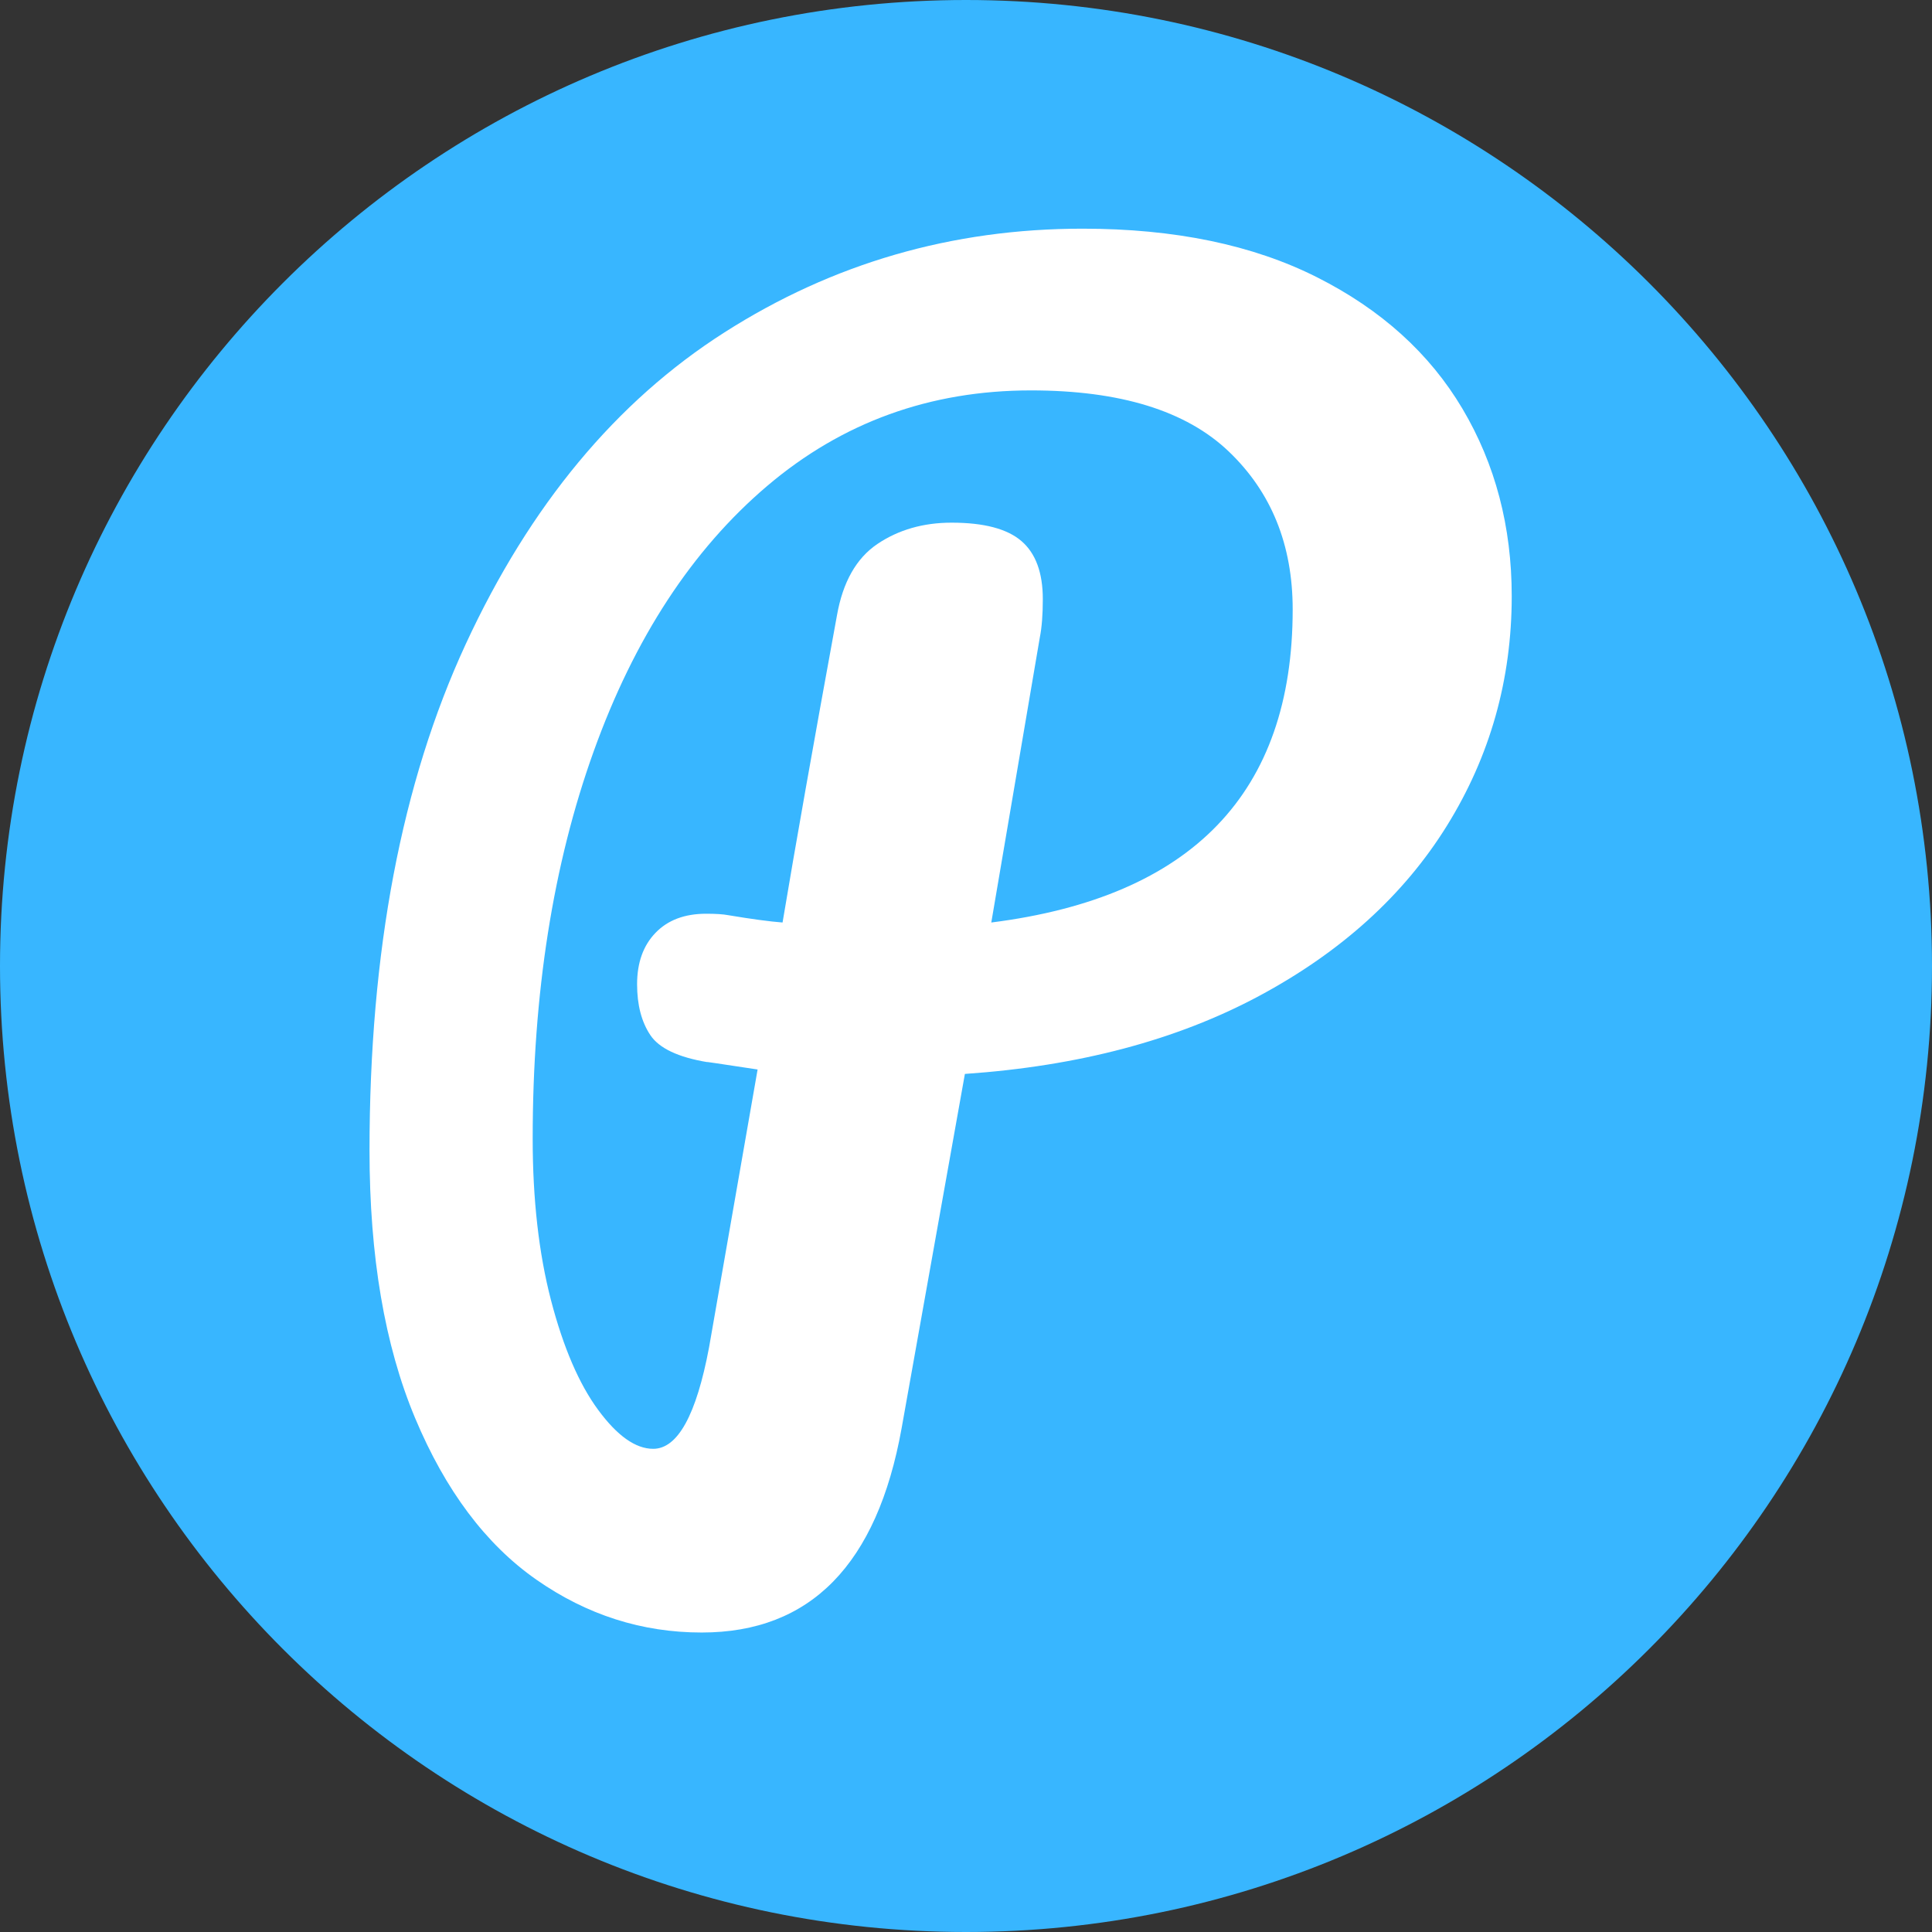 <svg xmlns="http://www.w3.org/2000/svg" xmlns:xlink="http://www.w3.org/1999/xlink" width="500" zoomAndPan="magnify" viewBox="0 0 375 375" height="500" preserveAspectRatio="xMidYMid meet" version="1.2"><rect x="0" y="0" width="375" height="375" fill="#333333" stroke="none"/><defs><clipPath id="a4c1156926"><path d="M 187.5 0 C 83.945 0 0 83.945 0 187.5 C 0 291.055 83.945 375 187.5 375 C 291.055 375 375 291.055 375 187.5 C 375 83.945 291.055 0 187.5 0 Z M 187.5 0 "/></clipPath></defs><g id="9d8a0466da"><g clip-rule="nonzero" clip-path="url(#a4c1156926)"><rect x="0" width="375" y="0" height="375" style="fill:#38b6ff;fill-opacity:1;stroke:none;"/></g><g style="fill:#ffffff;fill-opacity:1;"><g transform="translate(58.597, 285.777)"><path style="stroke:none" d="M 234.828 -170.062 C 234.828 -153.883 230.641 -139.039 222.266 -125.531 C 213.898 -112.031 201.727 -101 185.75 -92.438 C 169.77 -83.883 150.75 -78.848 128.688 -77.328 L 116.406 -8.562 C 111.656 17.875 98.723 31.094 77.609 31.094 C 66.004 31.094 55.301 27.672 45.5 20.828 C 35.707 13.984 27.863 3.523 21.969 -10.547 C 16.07 -24.629 13.125 -41.941 13.125 -62.484 C 13.125 -101.098 19.352 -133.863 31.812 -160.781 C 44.27 -187.695 61.008 -207.859 82.031 -221.266 C 103.051 -234.68 126.211 -241.391 151.516 -241.391 C 169.391 -241.391 184.555 -238.25 197.016 -231.969 C 209.473 -225.695 218.891 -217.188 225.266 -206.438 C 231.641 -195.688 234.828 -183.562 234.828 -170.062 Z M 133.812 -106.719 C 172.812 -111.656 192.312 -131.91 192.312 -167.484 C 192.312 -180.035 188.172 -190.258 179.891 -198.156 C 171.617 -206.051 158.828 -210 141.516 -210 C 121.93 -210 104.863 -203.816 90.312 -191.453 C 75.758 -179.086 64.535 -161.922 56.641 -139.953 C 48.742 -117.984 44.797 -92.922 44.797 -64.766 C 44.797 -52.973 45.984 -42.508 48.359 -33.375 C 50.742 -24.25 53.789 -17.164 57.5 -12.125 C 61.207 -7.082 64.77 -4.562 68.188 -4.562 C 72.945 -4.562 76.562 -11.125 79.031 -24.25 L 88.453 -78.188 C 81.035 -79.32 77.801 -79.797 78.75 -79.609 C 73.039 -80.555 69.332 -82.312 67.625 -84.875 C 65.914 -87.445 65.062 -90.734 65.062 -94.734 C 65.062 -98.91 66.25 -102.234 68.625 -104.703 C 71 -107.18 74.281 -108.422 78.469 -108.422 C 80.363 -108.422 81.789 -108.328 82.75 -108.141 C 87.312 -107.379 90.828 -106.906 93.297 -106.719 C 95.773 -121.551 99.297 -141.426 103.859 -166.344 C 105.004 -172.812 107.617 -177.426 111.703 -180.188 C 115.797 -182.945 120.598 -184.328 126.109 -184.328 C 132.391 -184.328 136.91 -183.133 139.672 -180.75 C 142.43 -178.375 143.812 -174.617 143.812 -169.484 C 143.812 -166.441 143.617 -163.969 143.234 -162.062 Z M 133.812 -106.719 "/></g></g></g></svg>